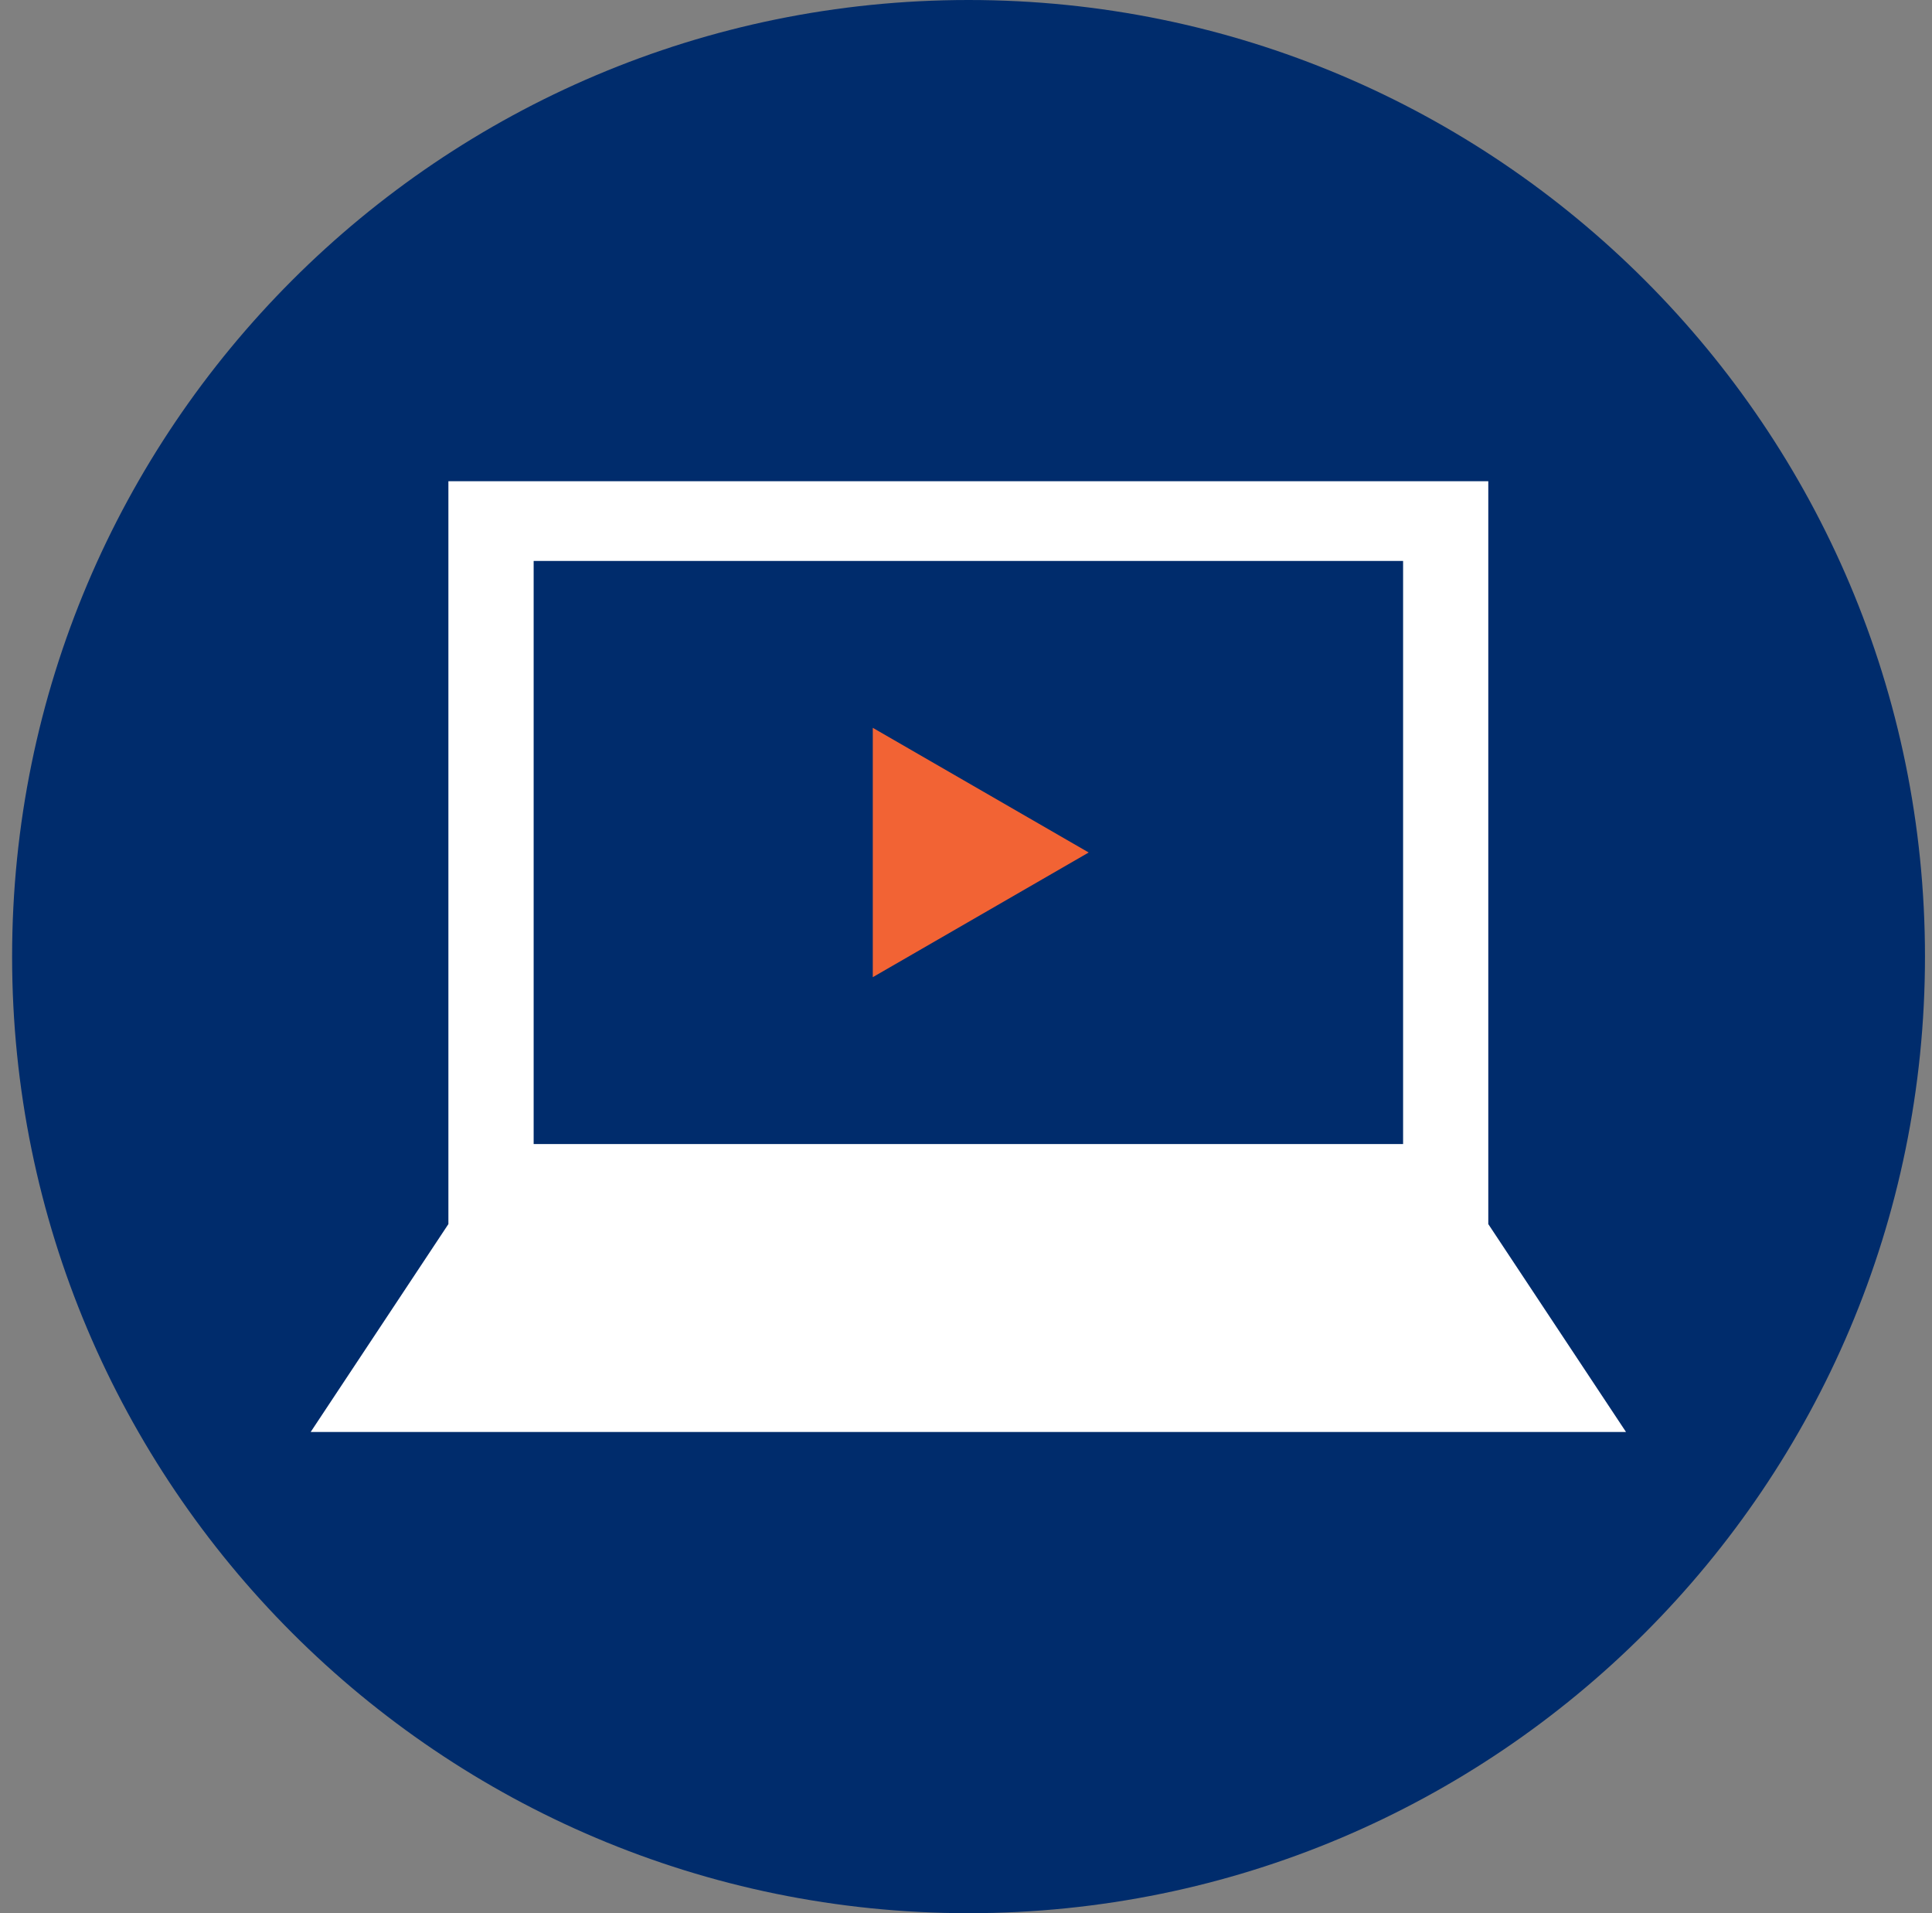 <svg width="101" height="100" viewBox="0 0 101 100" fill="none" xmlns="http://www.w3.org/2000/svg">
<rect x="0" y="0" width="101" height="100" fill="#808080" stroke="none"/>
<path d="M50.633 100C78.247 100 100.633 77.614 100.633 50C100.633 22.386 78.247 0 50.633 0C23.019 0 0.633 22.386 0.633 50C0.633 77.614 23.019 100 50.633 100Z" fill="#002C6C"/>
<path d="M77.804 63.981V25.152H23.441V63.981L16.242 74.847H85.003L77.804 63.981Z" fill="white"/>
<path d="M73.35 29.32H27.898V59.798H73.35V29.32Z" fill="#002C6C"/>
<path d="M56.914 44.559L45.627 51.076L45.627 38.042L56.914 44.559Z" fill="#F26334"/>
</svg>
